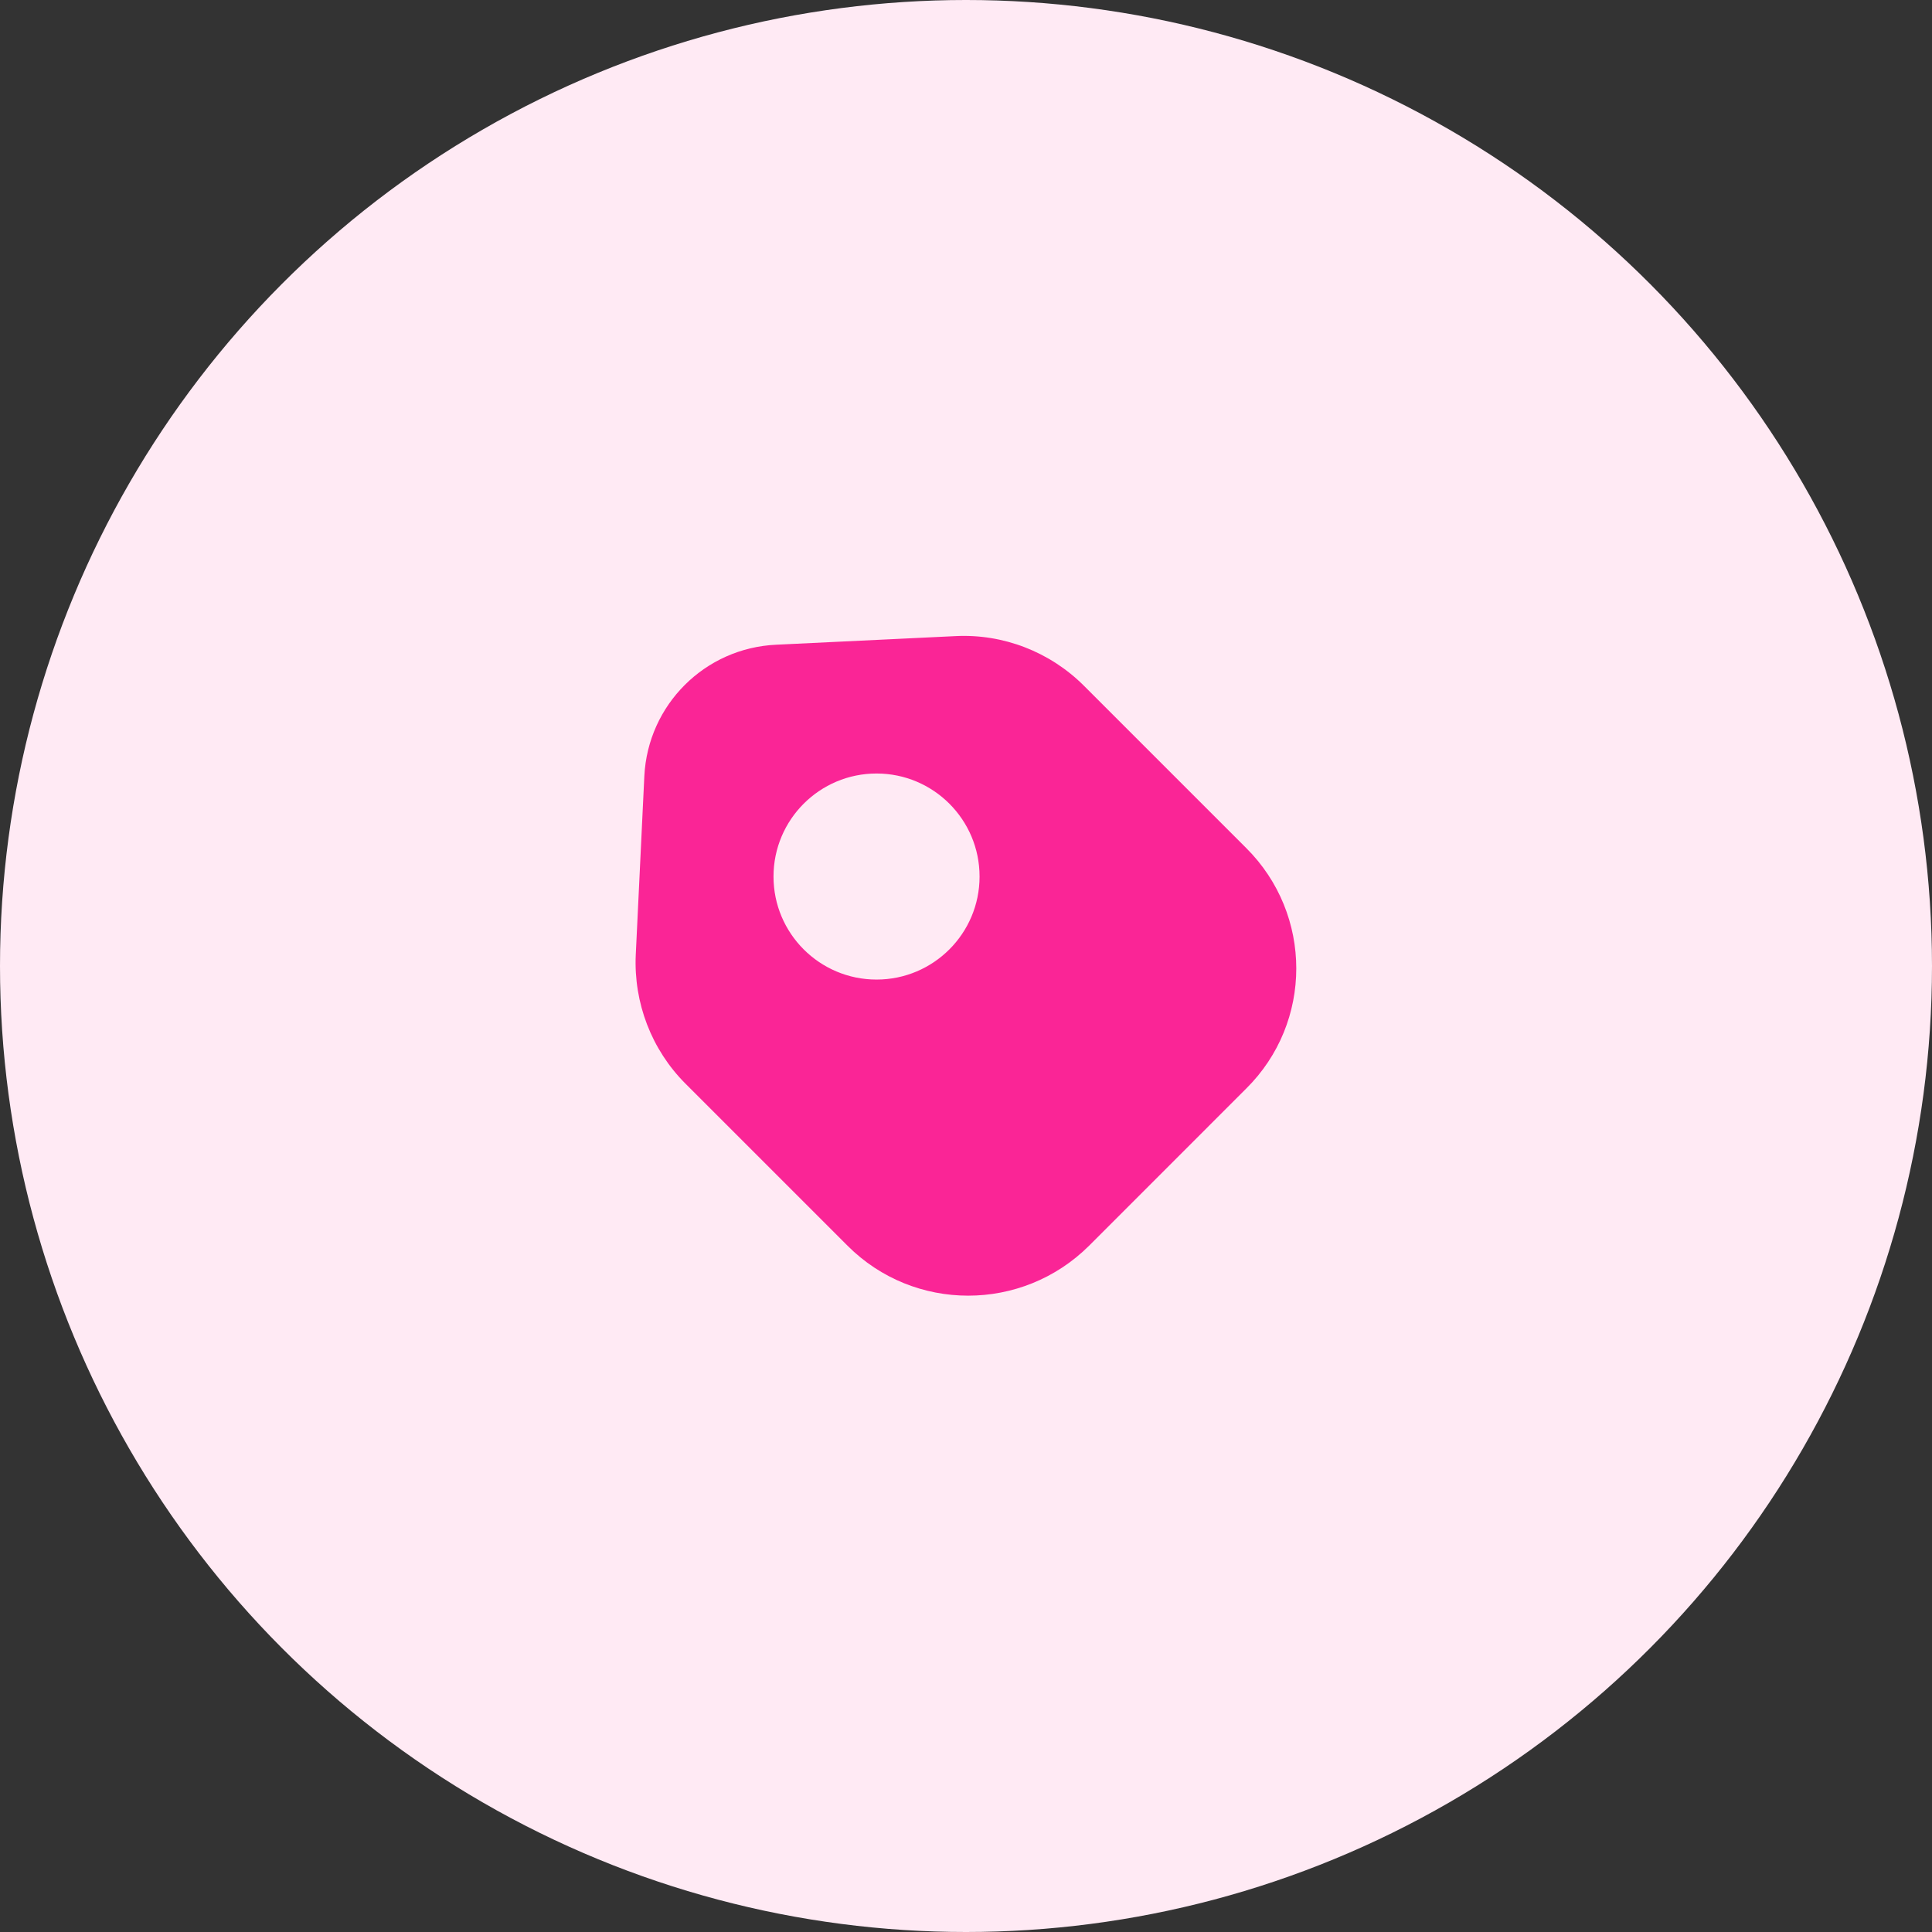 <svg xmlns="http://www.w3.org/2000/svg" width="90" height="90" viewBox="0 0 90 90" fill="none"><rect x="0" y="0" width="90" height="90" fill="#333333" stroke="none"/><circle cx="45" cy="45" r="45" fill="#FFEAF4"></circle><path d="M58.048 39.499L50.499 31.95C48.916 30.366 46.732 29.517 44.499 29.633L36.166 30.033C32.833 30.183 30.183 32.833 30.016 36.15L29.616 44.482C29.516 46.716 30.35 48.899 31.933 50.482L39.483 58.032C42.582 61.132 47.615 61.132 50.732 58.032L58.048 50.715C61.165 47.632 61.165 42.599 58.048 39.499ZM40.833 45.632C38.183 45.632 36.033 43.483 36.033 40.833C36.033 38.183 38.183 36.033 40.833 36.033C43.482 36.033 45.632 38.183 45.632 40.833C45.632 43.483 43.482 45.632 40.833 45.632Z" fill="#FA2596"></path></svg>